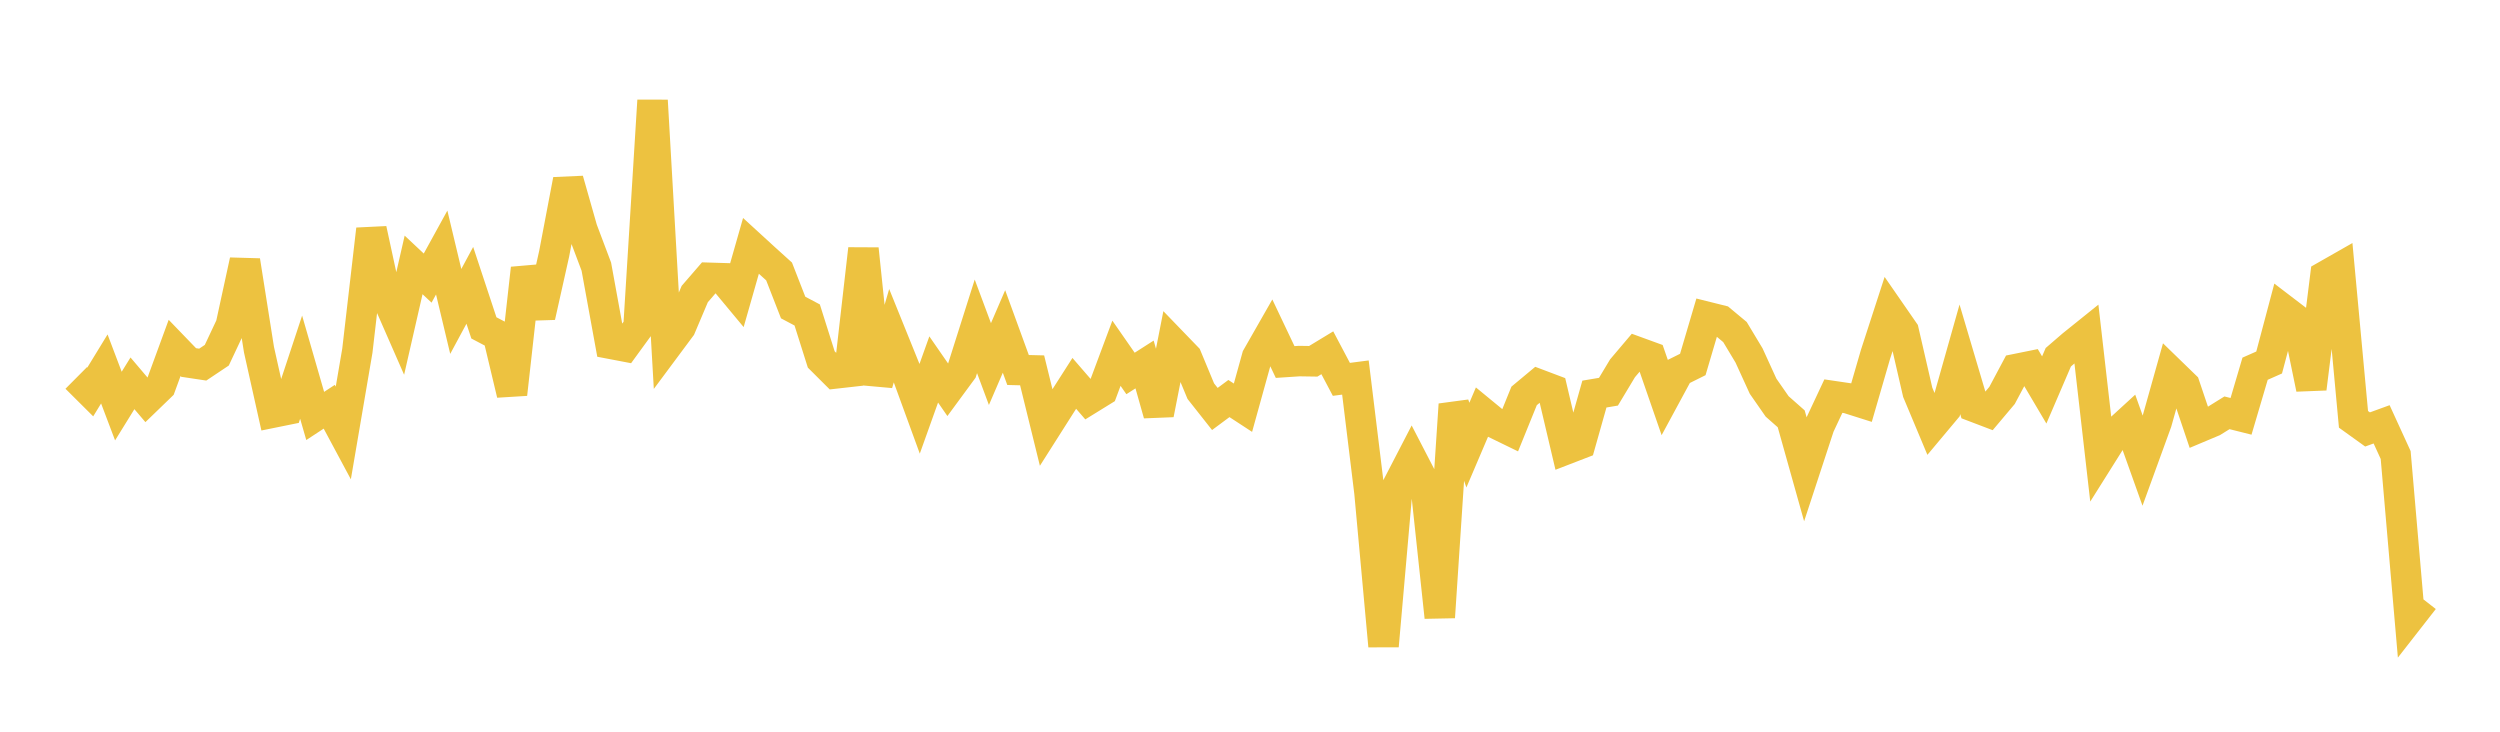 <svg width="164" height="48" xmlns="http://www.w3.org/2000/svg" xmlns:xlink="http://www.w3.org/1999/xlink"><path fill="none" stroke="rgb(237,194,64)" stroke-width="2" d="M5,24.794L5.922,25.711L6.844,24.203L7.766,26.638L8.689,25.146L9.611,26.232L10.533,25.341L11.455,22.824L12.377,23.78L13.299,23.919L14.222,23.302L15.144,21.342L16.066,17.1L16.988,22.933L17.91,27.065L18.832,26.878L19.754,24.087L20.677,27.287L21.599,26.682L22.521,28.402L23.443,23.002L24.365,15.041L25.287,19.303L26.21,21.409L27.132,17.378L28.054,18.243L28.976,16.566L29.898,20.43L30.82,18.718L31.743,21.509L32.665,21.994L33.587,25.859L34.509,17.607L35.431,20.77L36.353,16.646L37.275,11.802L38.198,15.047L39.12,17.492L40.042,22.549L40.964,22.725L41.886,21.459L42.808,6.594L43.731,22.706L44.653,21.466L45.575,19.29L46.497,18.224L47.419,18.252L48.341,19.361L49.263,16.13L50.186,16.975L51.108,17.808L52.03,20.173L52.952,20.662L53.874,23.58L54.796,24.499L55.719,24.395L56.641,16.33L57.563,25.179L58.485,22.009L59.407,24.289L60.329,26.815L61.251,24.237L62.174,25.571L63.096,24.317L64.018,21.408L64.94,23.883L65.862,21.743L66.784,24.272L67.707,24.295L68.629,28.043L69.551,26.591L70.473,25.149L71.395,26.214L72.317,25.645L73.24,23.173L74.162,24.499L75.084,23.91L76.006,27.174L76.928,22.485L77.85,23.44L78.772,25.659L79.695,26.828L80.617,26.144L81.539,26.746L82.461,23.42L83.383,21.805L84.305,23.748L85.228,23.687L86.15,23.701L87.072,23.142L87.994,24.886L88.916,24.766L89.838,32.309L90.76,42.377L91.683,31.866L92.605,30.086L93.527,31.867L94.449,40.49L95.371,26.533L96.293,29.201L97.216,27.036L98.138,27.794L99.06,28.243L99.982,25.972L100.904,25.204L101.826,25.552L102.749,29.471L103.671,29.115L104.593,25.851L105.515,25.696L106.437,24.161L107.359,23.072L108.281,23.408L109.204,26.073L110.126,24.368L111.048,23.91L111.97,20.785L112.892,21.015L113.814,21.782L114.737,23.318L115.659,25.336L116.581,26.661L117.503,27.475L118.425,30.761L119.347,27.952L120.269,25.985L121.192,26.121L122.114,26.413L123.036,23.236L123.958,20.397L124.88,21.729L125.802,25.734L126.725,27.937L127.647,26.836L128.569,23.573L129.491,26.682L130.413,27.033L131.335,25.939L132.257,24.209L133.18,24.022L134.102,25.581L135.024,23.436L135.946,22.641L136.868,21.9L137.79,29.959L138.713,28.49L139.635,27.645L140.557,30.227L141.479,27.692L142.401,24.408L143.323,25.303L144.246,28.041L145.168,27.653L146.09,27.08L147.012,27.311L147.934,24.188L148.856,23.78L149.778,20.306L150.701,21.011L151.623,25.493L152.545,18.105L153.467,17.58L154.389,27.509L155.311,28.172L156.234,27.836L157.156,29.85L158.078,40.518L159,39.337"></path></svg>